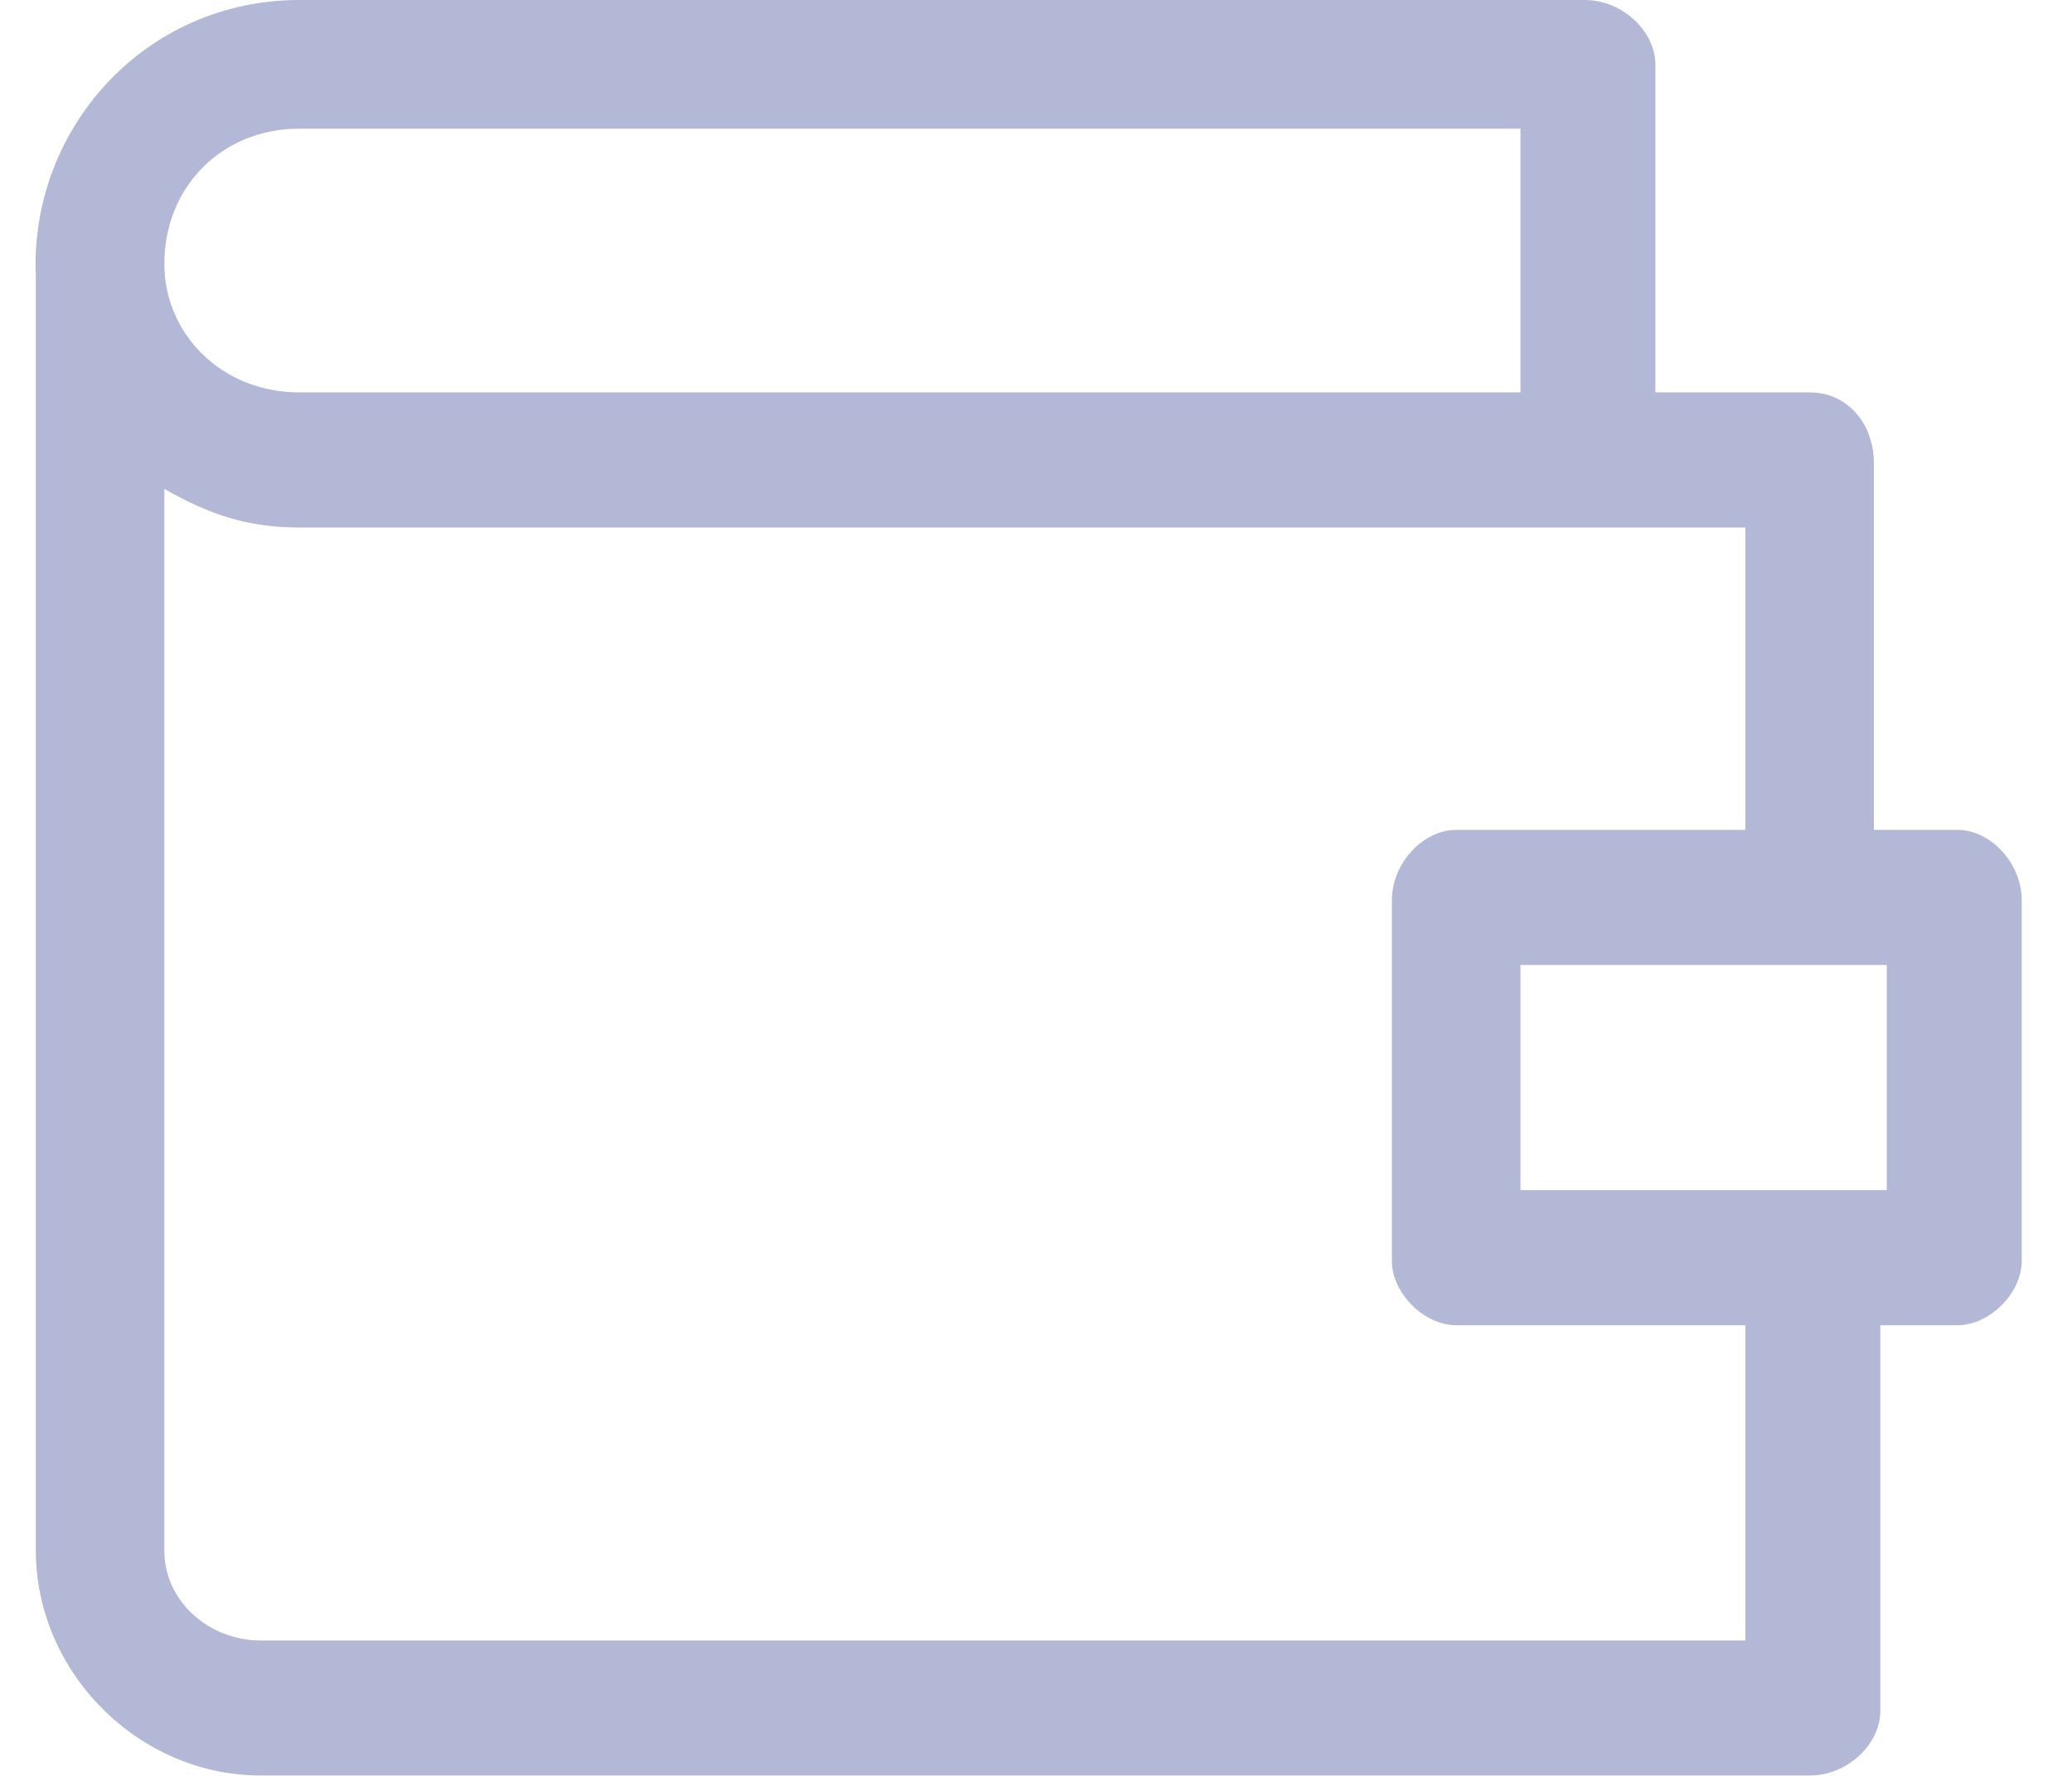 <svg width="28" height="24" viewBox="0 0 28 24" fill="none" xmlns="http://www.w3.org/2000/svg">
<path fillRule="evenodd" clipRule="evenodd" d="M22.37 5.303H24.455C24.976 5.303 25.323 5.738 25.323 6.26V11.215H26.452C26.887 11.215 27.321 11.65 27.321 12.172V17.04C27.321 17.475 26.887 17.91 26.452 17.91H25.41V23.126C25.41 23.561 24.976 23.995 24.455 23.995H3.524C1.874 23.995 0.484 22.604 0.484 20.953V3.738C0.397 1.739 1.96 0 4.045 0H21.415C21.936 0 22.37 0.435 22.37 0.869V5.303ZM23.586 17.91H19.678C19.244 17.91 18.809 17.475 18.809 17.04V12.172C18.809 11.65 19.244 11.215 19.678 11.215H23.586V7.129H4.045C3.35 7.129 2.829 6.955 2.221 6.607V20.953C2.221 21.648 2.829 22.17 3.524 22.17H23.586V17.91ZM20.547 5.303V1.739H4.045C3.003 1.739 2.221 2.521 2.221 3.565C2.221 4.521 3.003 5.303 4.045 5.303H20.547ZM25.497 16.084V13.041H20.547V16.084H25.497Z" fill="#B4B8D7"/>
</svg>
